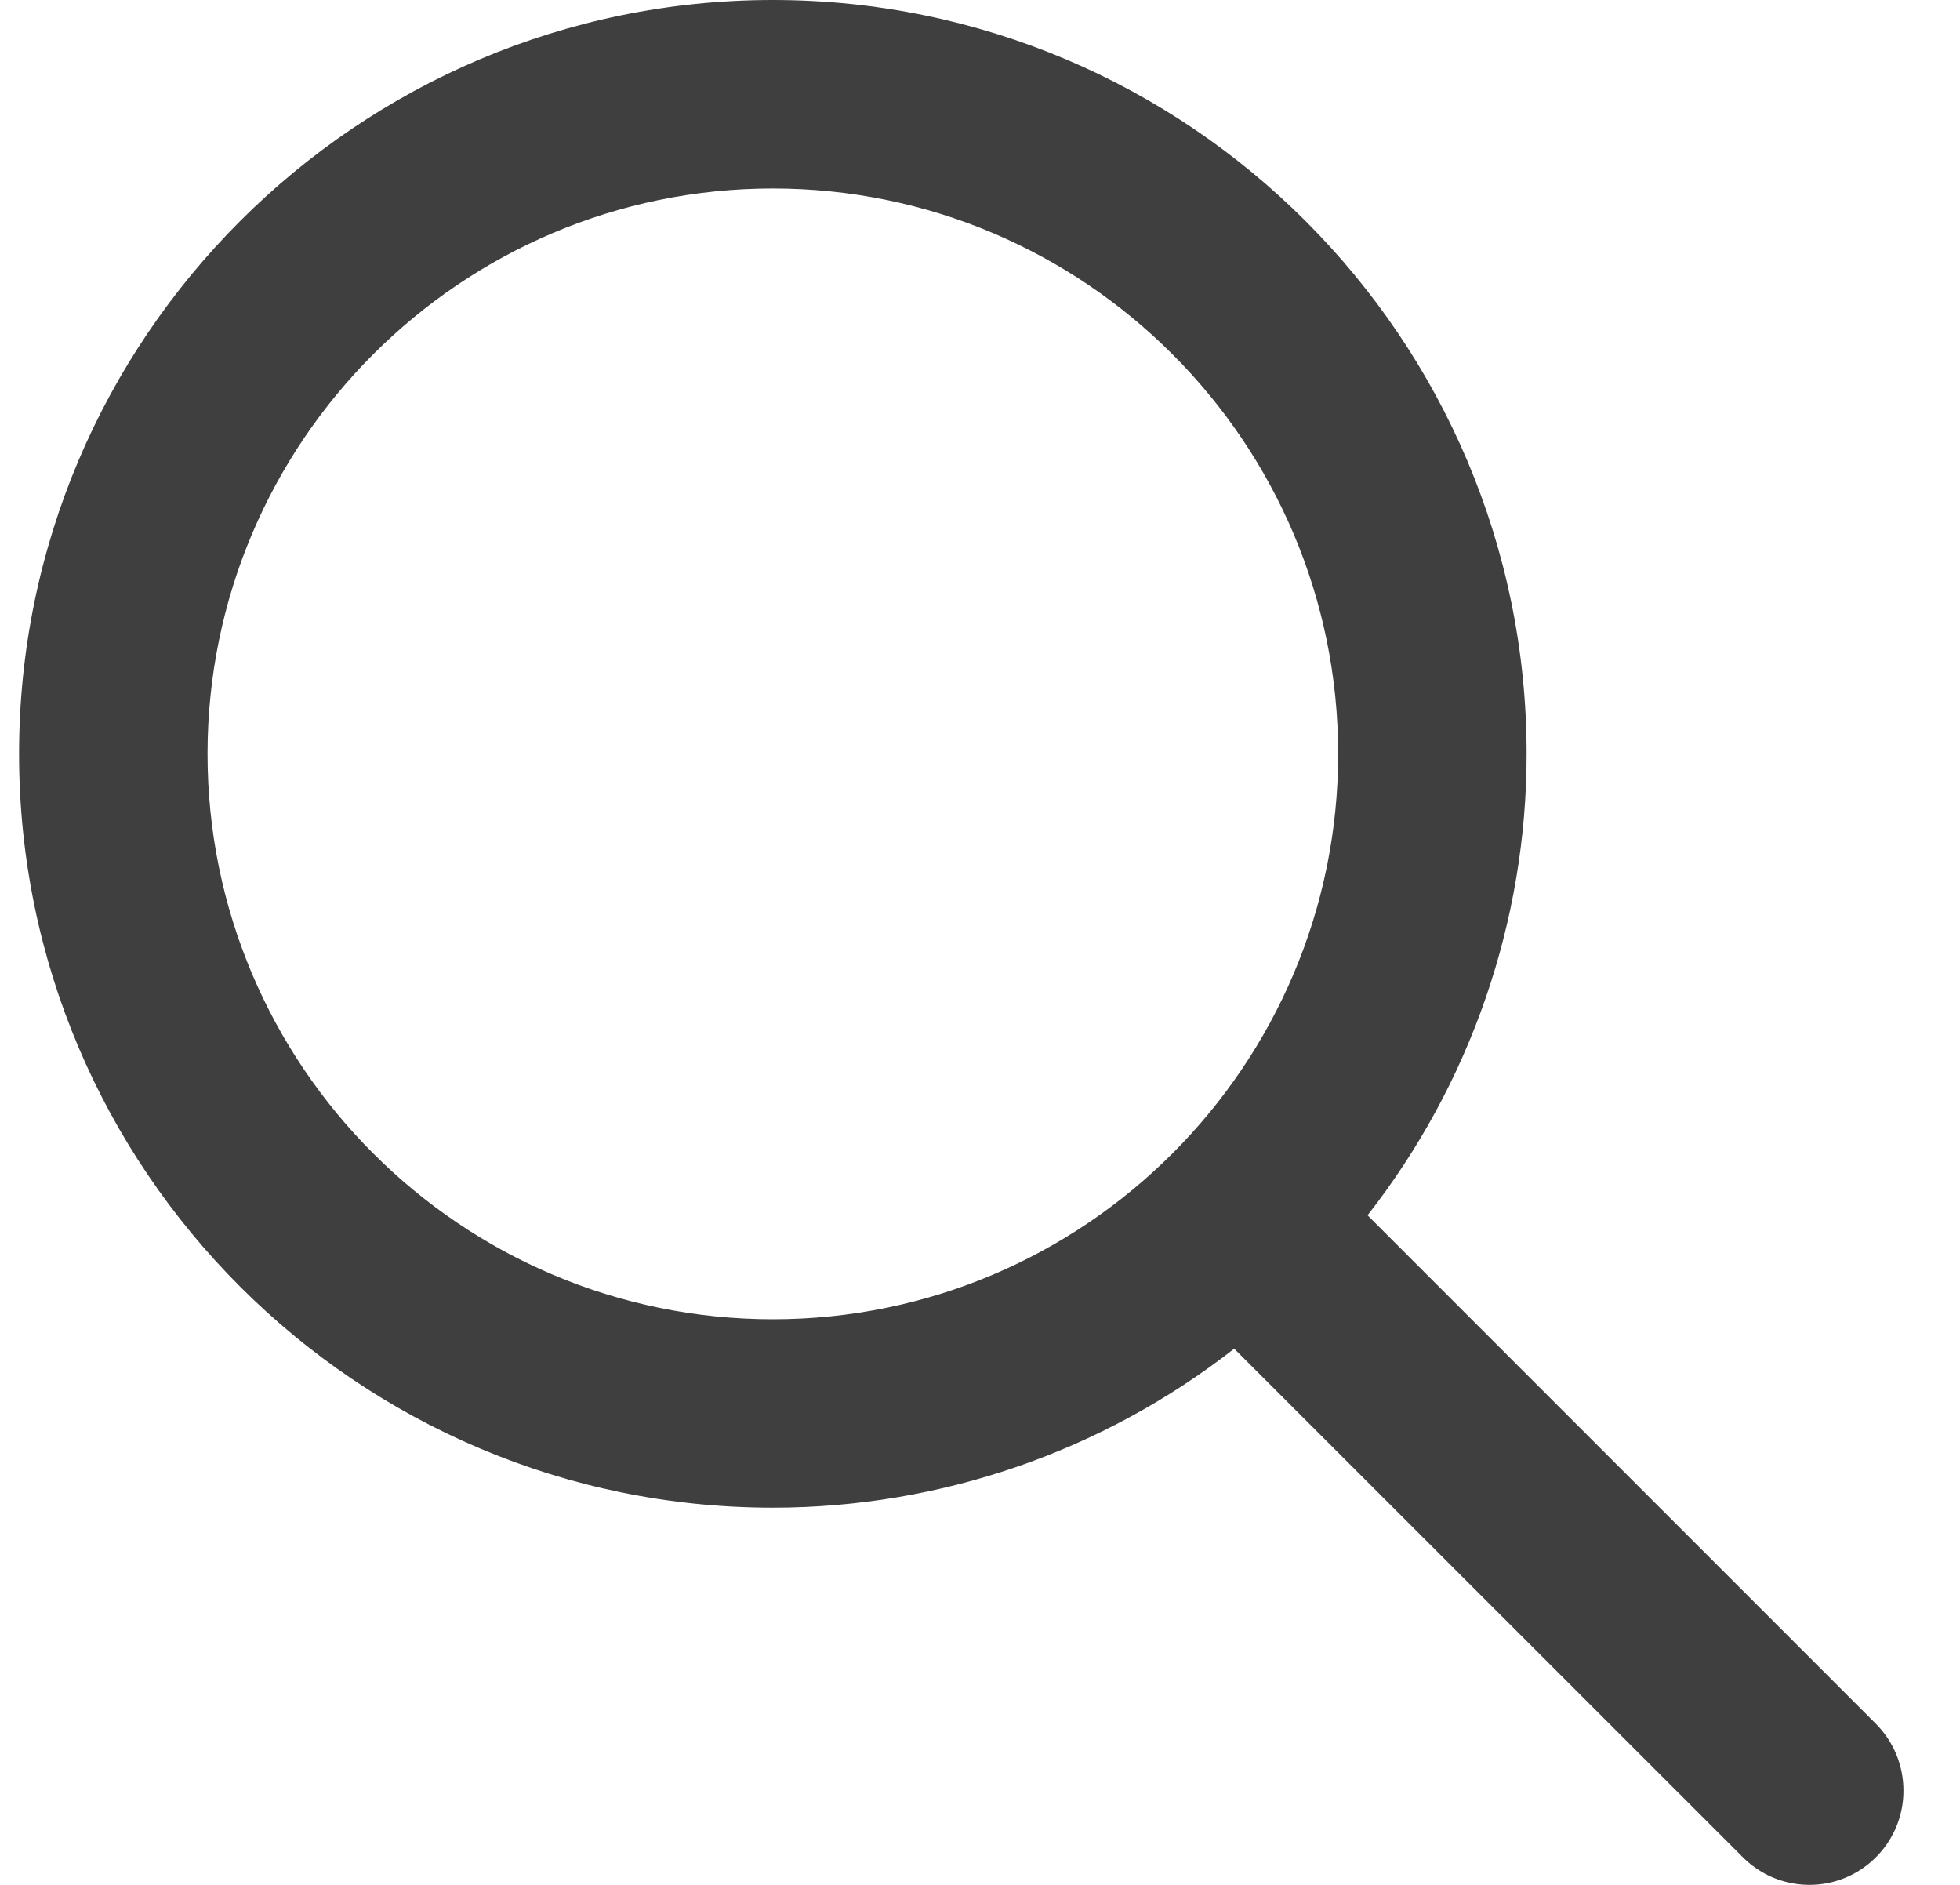 <svg width="26" height="25" viewBox="0 0 26 25" fill="none" xmlns="http://www.w3.org/2000/svg">
<path d="M2.753 9.999C2.753 5.863 6.116 2.5 10.252 2.5C14.388 2.5 17.751 5.863 17.751 9.999C17.751 14.134 14.388 17.498 10.252 17.498C6.116 17.498 2.753 14.134 2.753 9.999ZM24.884 22.863L18.141 16.119C19.508 14.372 20.251 12.217 20.251 9.999C20.251 4.486 15.765 0 10.252 0C4.739 0 0.253 4.486 0.253 9.999C0.253 15.512 4.739 19.997 10.252 19.997C12.47 19.997 14.625 19.254 16.372 17.888L23.117 24.631C23.291 24.806 23.514 24.927 23.756 24.975C23.999 25.024 24.251 25 24.48 24.905C24.709 24.81 24.904 24.649 25.041 24.443C25.179 24.237 25.251 23.994 25.25 23.747C25.25 23.415 25.118 23.098 24.884 22.863Z" fill="#3F3F3F"/>
</svg>
